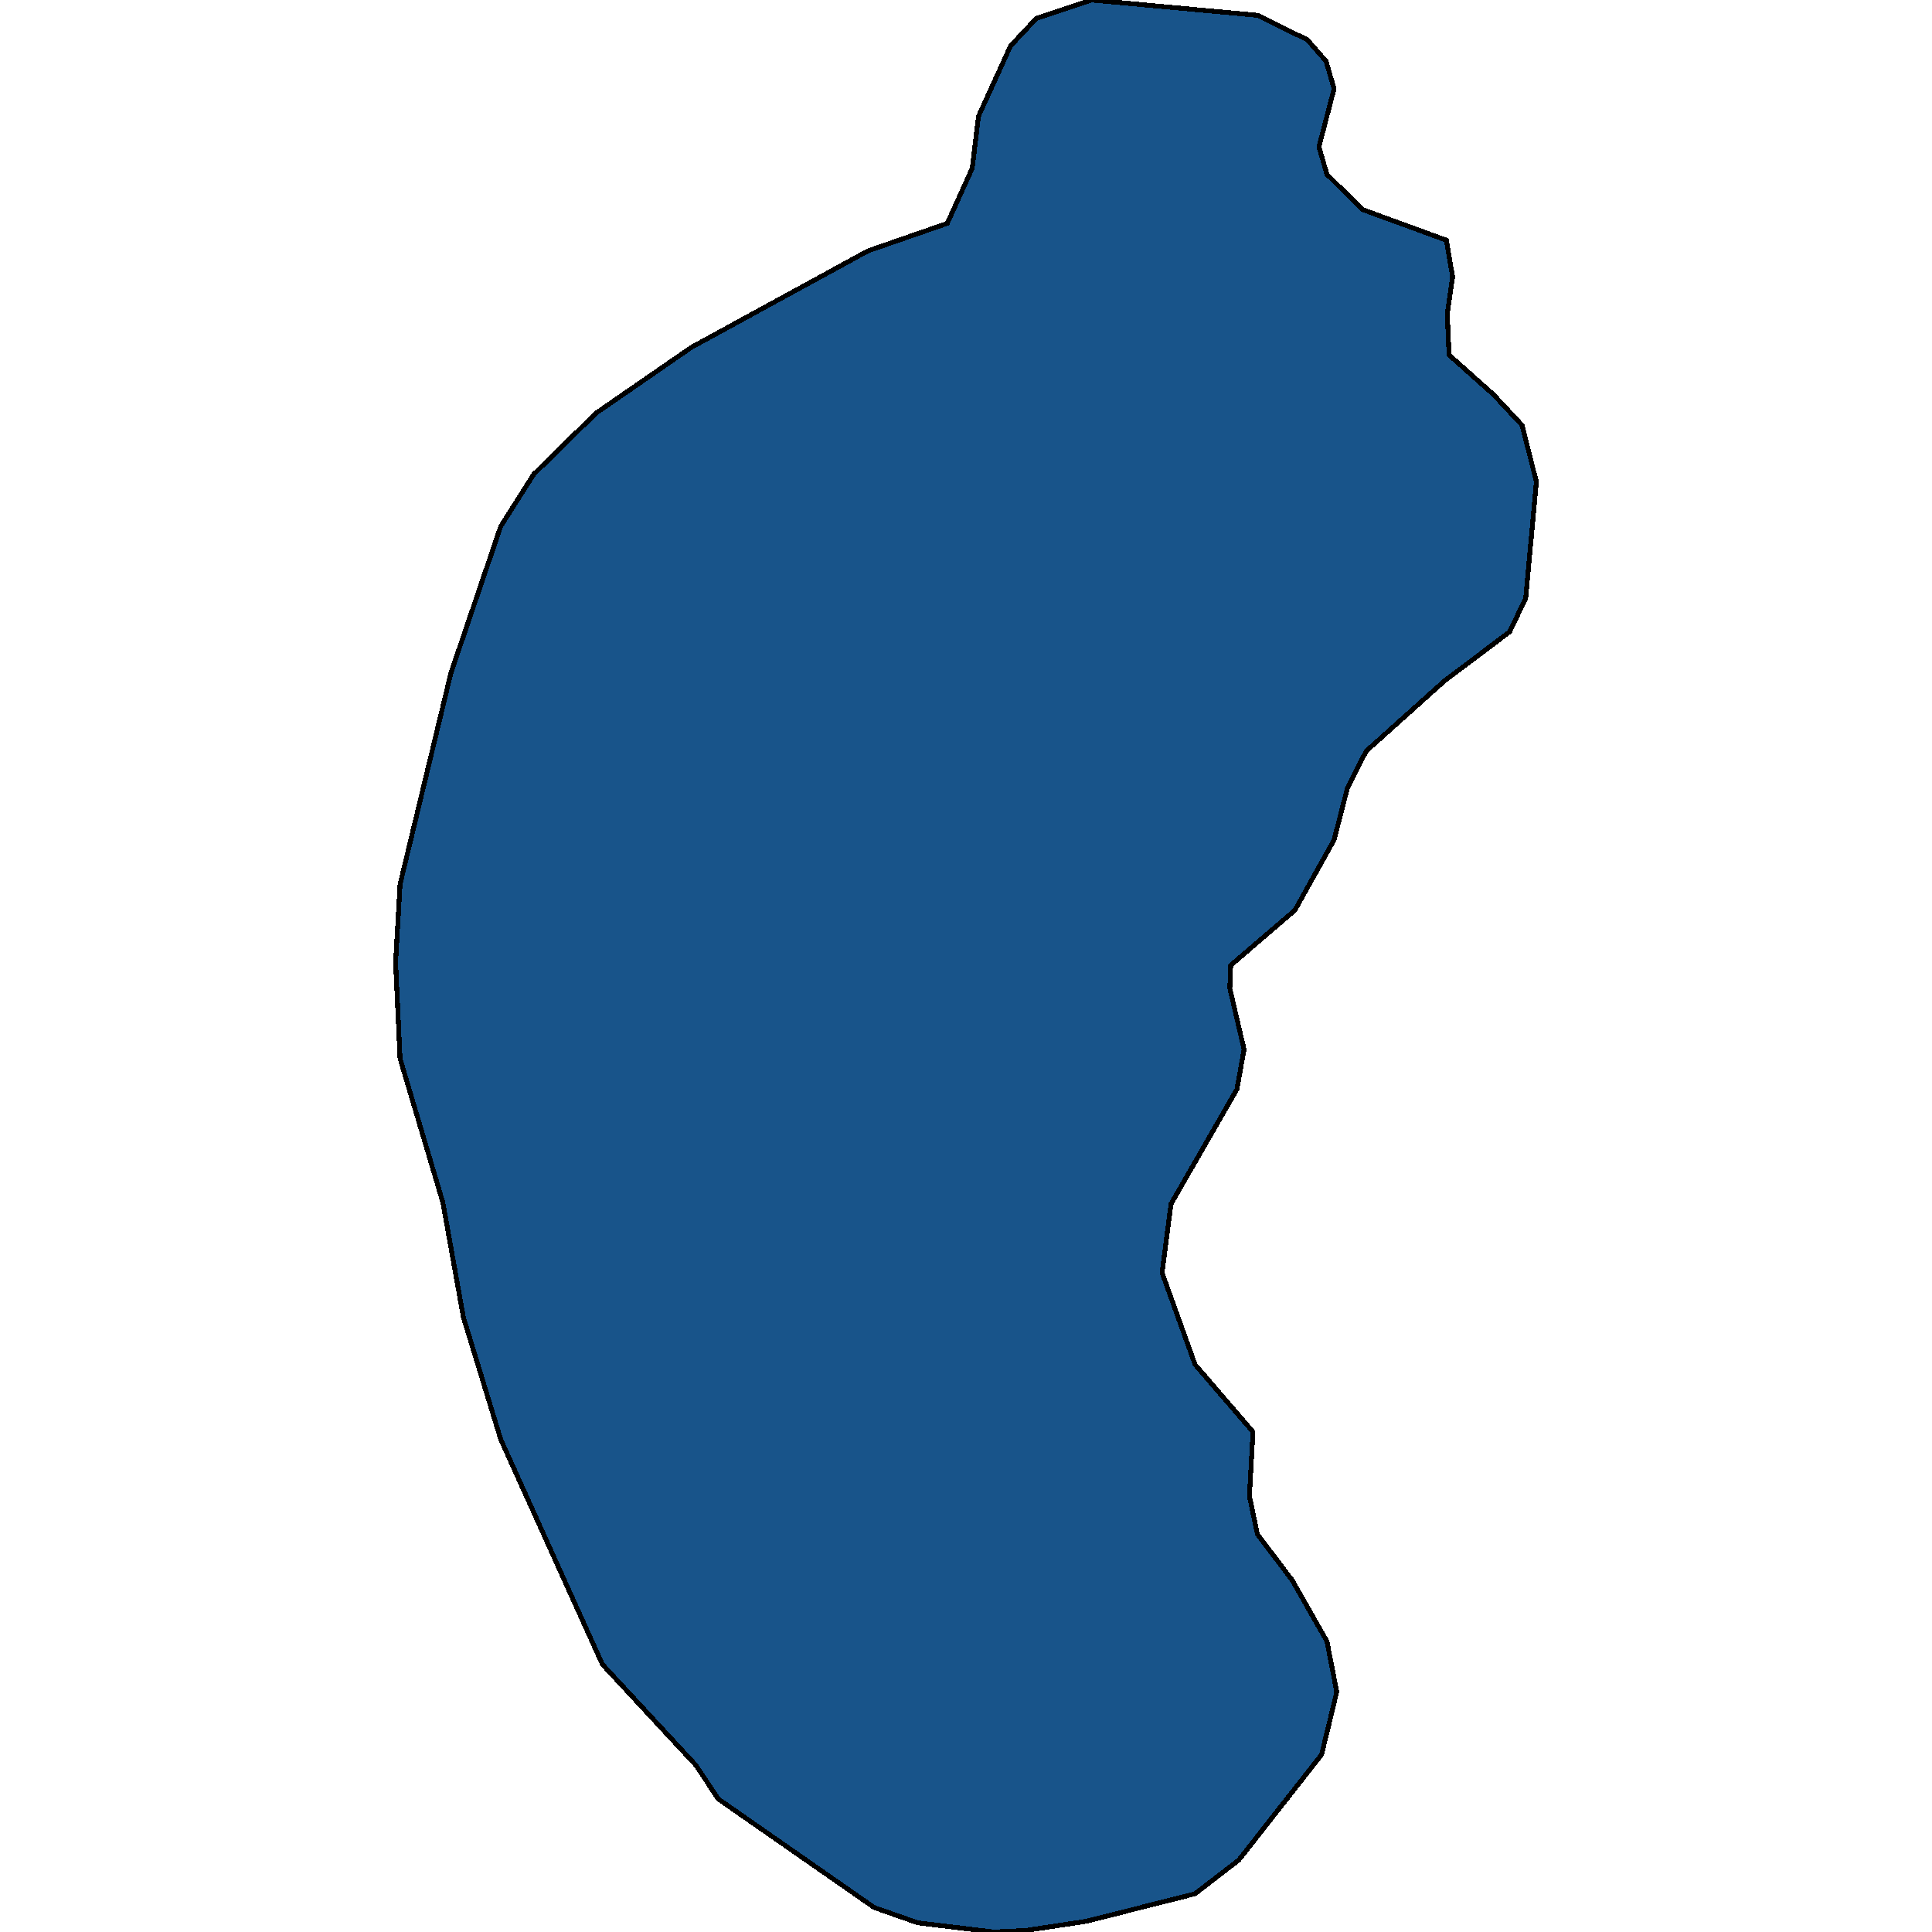 <svg xmlns="http://www.w3.org/2000/svg" width="400" height="400"><path style="stroke: black; fill: #18548a; shape-rendering: crispEdges; stroke-width: 1px;" d="M212.363,399.683L205.72,400L190.036,398.1L180.994,394.933L148.703,372.45L144.09,365.484L124.716,344.584L103.68,298.032L95.931,272.697L91.687,248.946L82.83,219.176L81.907,199.224L82.83,183.071L93.347,139.365L103.68,108.959L110.508,98.19L123.424,85.521L143.168,71.901L179.703,51.947L196.125,46.245L201.292,34.843L202.583,24.073L209.226,9.503L214.577,3.801L226.017,0L260.338,3.168L270.671,8.236L274.546,12.67L276.207,18.372L273.07,30.408L274.731,36.11L282.112,43.395L299.456,49.73L300.748,57.331L299.641,64.933L300.01,73.485L309.236,81.72L315.141,88.055L318.093,99.774L315.879,123.845L312.557,130.813L299.087,140.948L282.85,155.517L278.975,163.119L276.207,173.887L268.088,188.456L254.803,199.857L254.618,204.608L257.57,217.276L256.094,225.51L242.44,249.262L240.594,263.513L247.422,282.515L259.416,296.449L258.677,309.749L260.338,317.666L267.534,327.167L274.731,339.834L276.76,350.284L273.624,363.267L256.463,385.117L247.422,392.084L224.91,397.783Z"></path></svg>